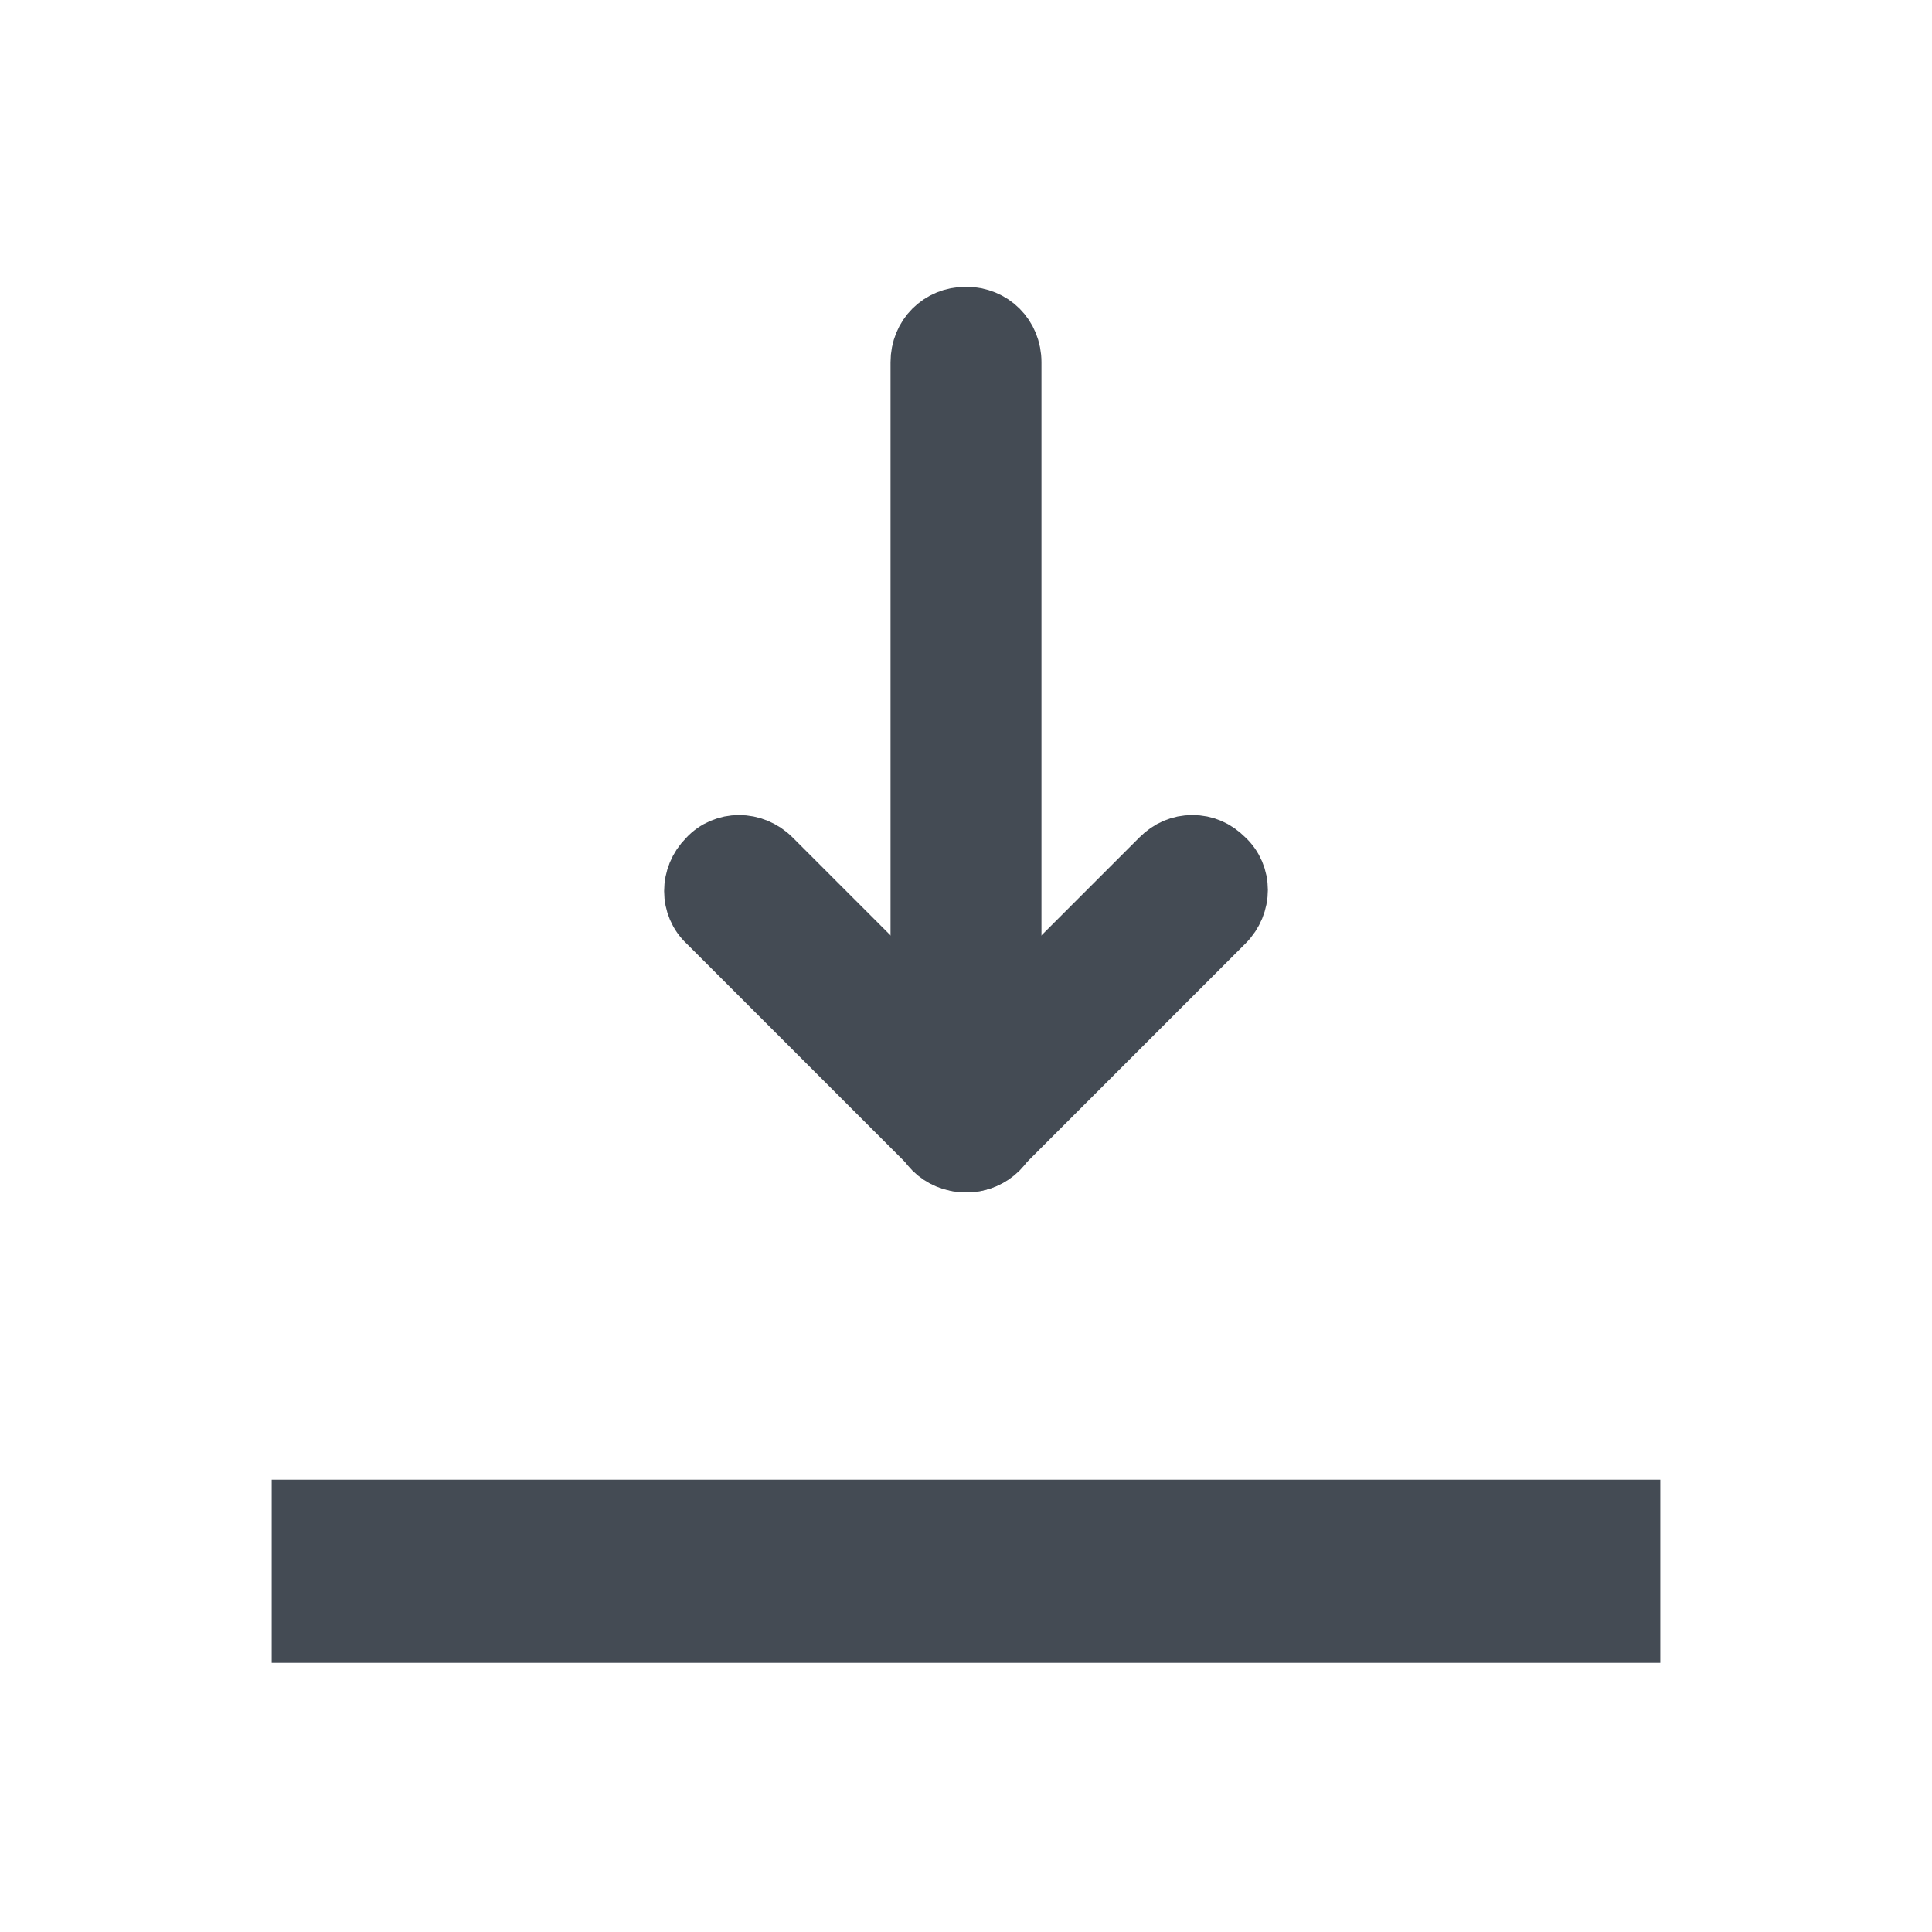 <?xml version="1.0" encoding="UTF-8" standalone="no"?>
<svg
        xmlns:dc="http://purl.org/dc/elements/1.1/"
        xmlns:cc="http://creativecommons.org/ns#"
        xmlns:rdf="http://www.w3.org/1999/02/22-rdf-syntax-ns#"
        xmlns="http://www.w3.org/2000/svg"
        xmlns:sodipodi="http://sodipodi.sourceforge.net/DTD/sodipodi-0.dtd"
        xmlns:inkscape="http://www.inkscape.org/namespaces/inkscape"
        inkscape:version="1.0 (4035a4fb49, 2020-05-01)"
        sodipodi:docname="download.svg"
        id="svg877"
        version="1.1"
        height="64px"
        width="64px"
        viewBox="0 0 128 128">
  <defs
     id="defs881" />
  <sodipodi:namedview
     inkscape:current-layer="svg877"
     inkscape:window-maximized="0"
     inkscape:window-y="0"
     inkscape:window-x="-7"
     inkscape:cy="38.283252"
     inkscape:cx="39.730142"
     inkscape:zoom="9.0234375"
     showgrid="false"
     id="namedview879"
     inkscape:window-height="1378"
     inkscape:window-width="1718"
     inkscape:pageshadow="2"
     inkscape:pageopacity="0"
     guidetolerance="10"
     gridtolerance="10"
     objecttolerance="10"
     borderopacity="1"
     bordercolor="#666666"
     pagecolor="#ffffff" />
  <g
     transform="matrix(1,0,0,-1,0,98)"
     id="g1113">
    <path
       fill="#444b54"
       d="m 64,77 c -1.7,0 -3,-1.3 -3,-3 V 24 c 0,-1.7 1.3,-3 3,-3 1.7,0 3,1.3 3,3 v 50 c 0,1.7 -1.3,3 -3,3 z"
       id="path873"
       style="stroke:#444b54;stroke-width:4;stroke-miterlimit:4;stroke-dasharray:none;stroke-opacity:1" />
    <path
       fill="#444b54"
       d="m 79,42 c -0.8,0 -1.5,-0.3 -2.1,-0.9 L 64,28.2 51.1,41.1 c -1.2,1.2 -3.1,1.2 -4.2,0 -1.2,-1.2 -1.2,-3.1 0,-4.2 l 15,-15 c 1.2,-1.2 3.1,-1.2 4.2,0 l 15,15 c 1.2,1.2 1.2,3.1 0,4.2 C 80.5,41.7 79.8,42 79,42 Z"
       id="path875"
       style="stroke:#444b54;stroke-width:4;stroke-miterlimit:4;stroke-dasharray:none;stroke-opacity:1" />
  </g>
  <path
     style="stroke:#444b54;stroke-opacity:1"
     fill="none"
     stroke="#000000"
     stroke-miterlimit="10"
     stroke-width="12.133"
     d="m 18,104.101 h 92"
     id="path4819" />
</svg>
